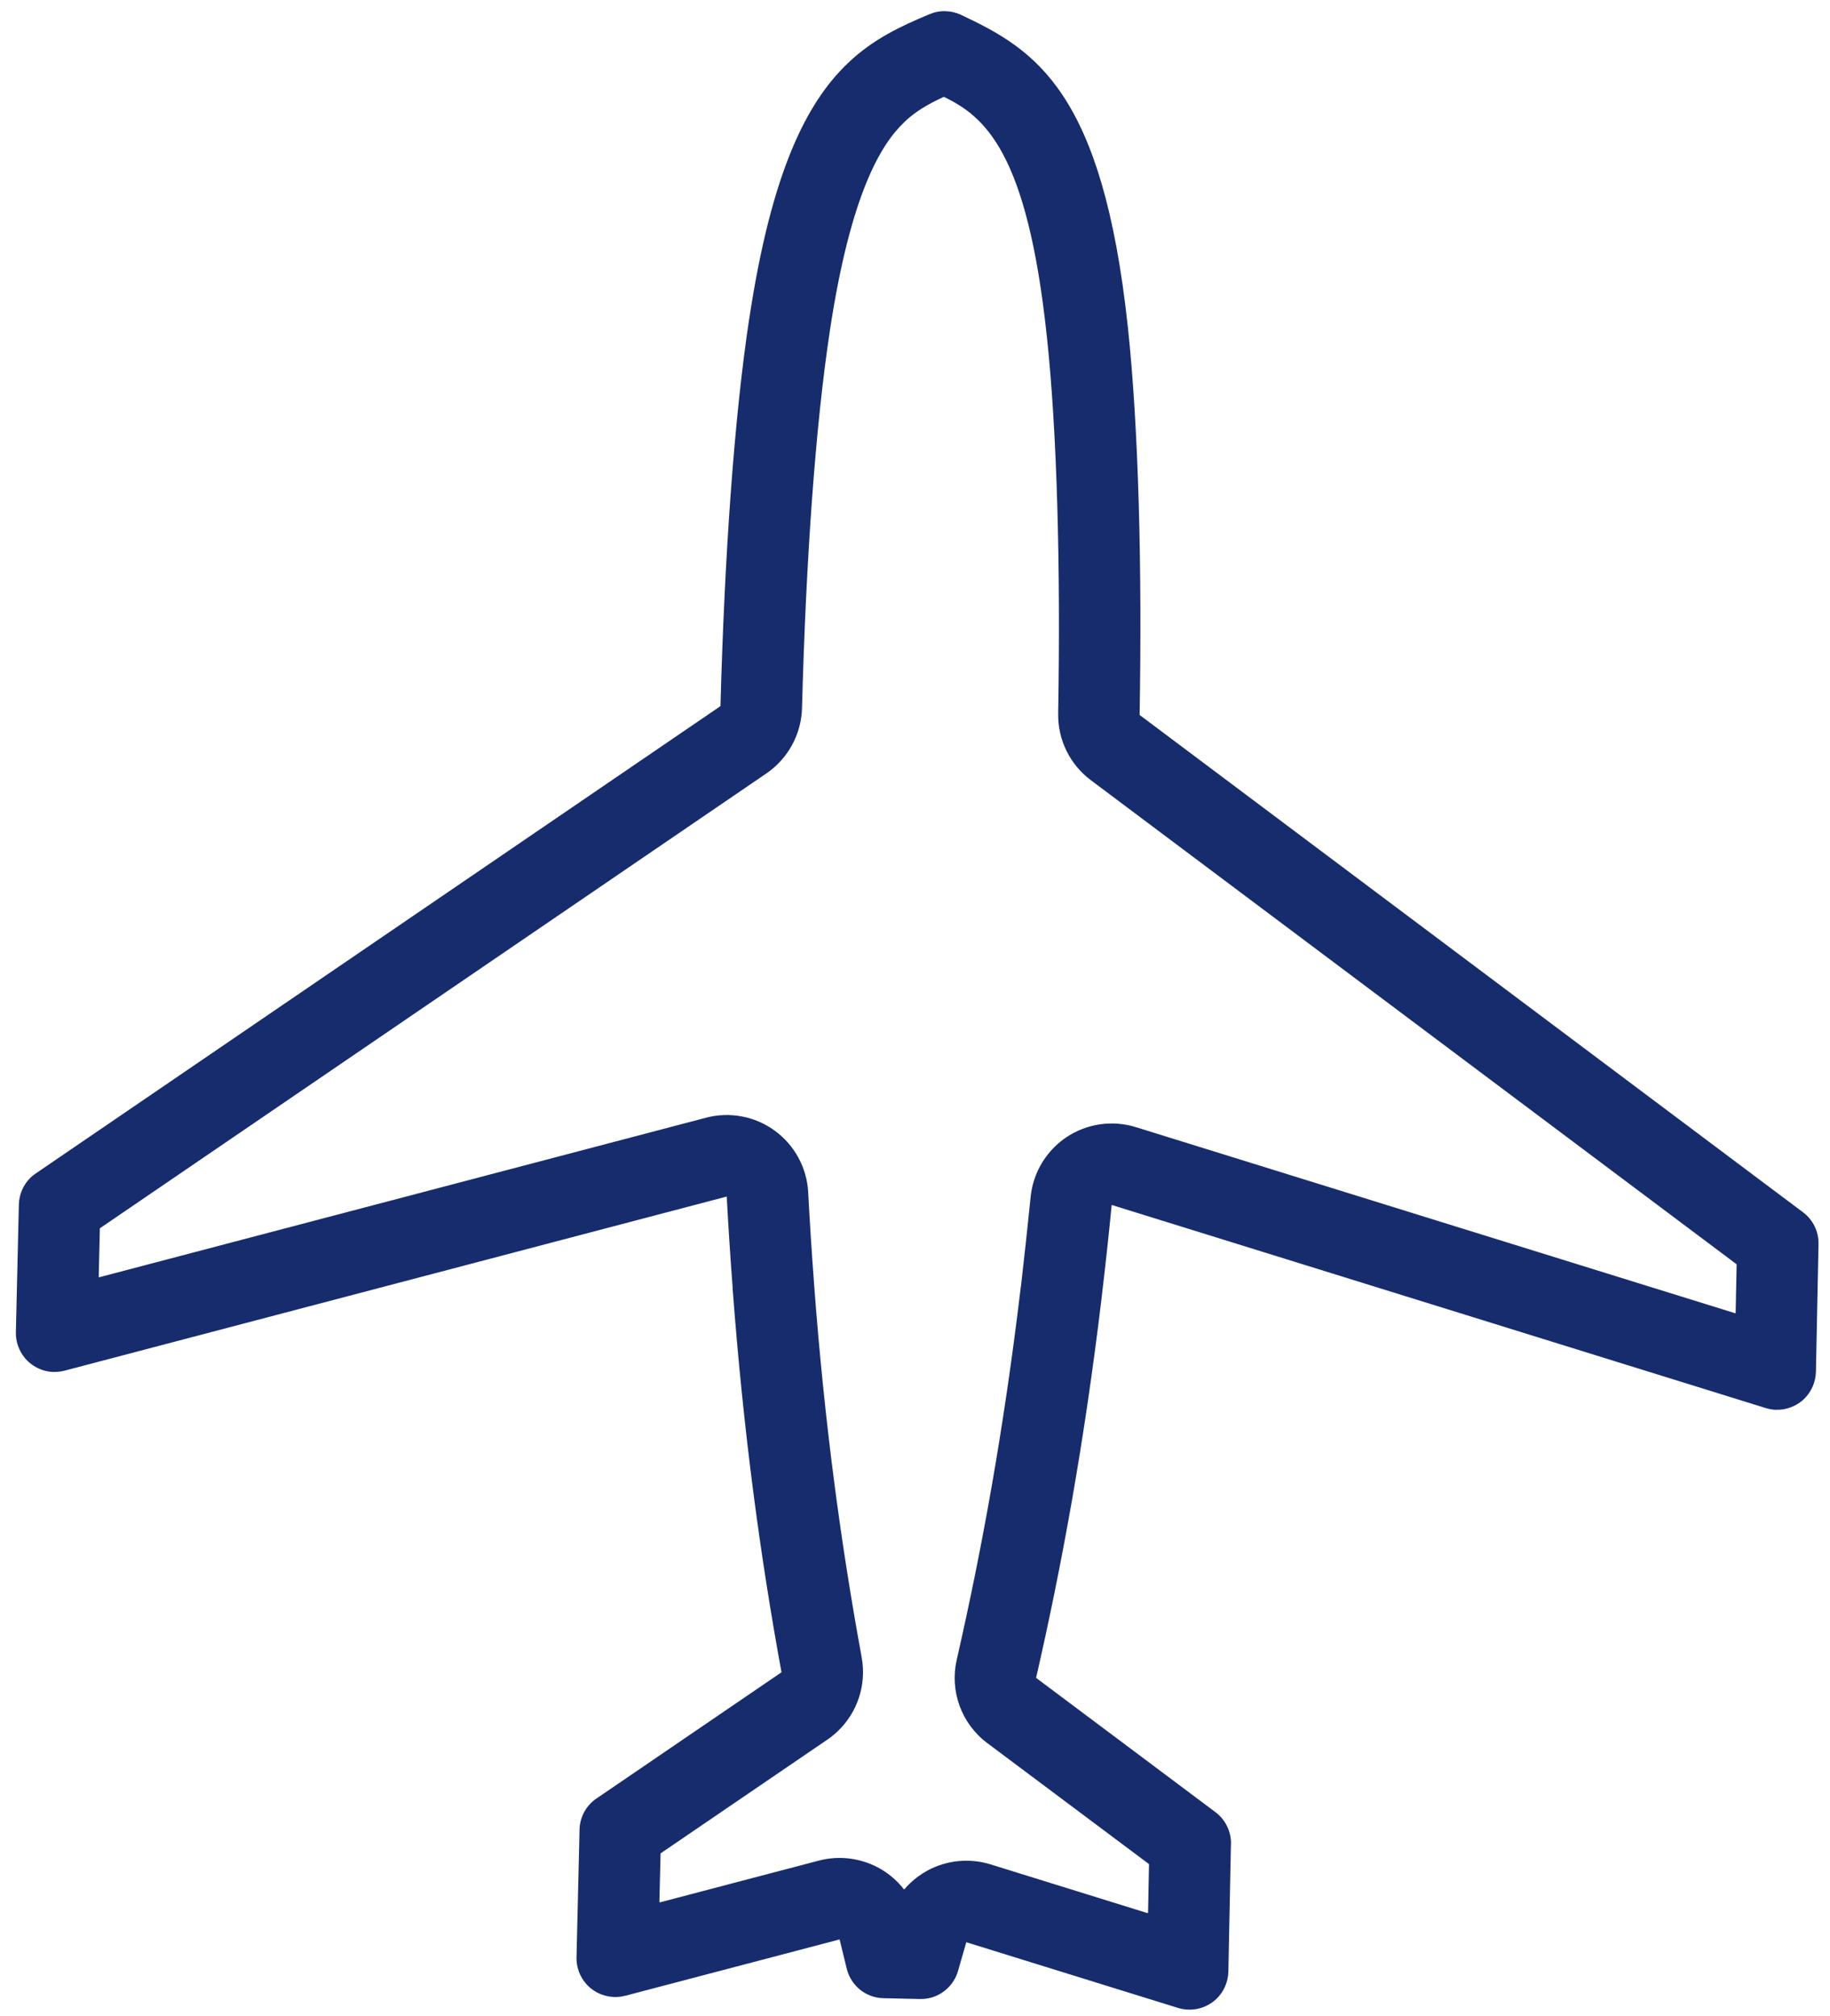 <svg width="59" height="65" viewBox="0 0 59 65" fill="none" xmlns="http://www.w3.org/2000/svg">
<path d="M27.323 2.049C25.987 3.328 24.866 5.58 24.157 10.269L24.154 10.279C23.668 13.491 23.359 17.928 23.228 22.765L1.153 37.831C1.096 37.867 1.043 37.911 0.993 37.958C0.757 38.184 0.616 38.498 0.609 38.831L0.608 38.834L0.512 42.951C0.504 43.343 0.68 43.718 0.987 43.962C1.203 44.131 1.462 44.226 1.731 44.232L1.733 44.23C1.848 44.233 1.963 44.218 2.075 44.191L23.43 38.576C23.484 39.58 23.548 40.563 23.621 41.516L23.619 41.526C23.974 46.263 24.529 50.278 25.196 53.913L19.23 57.983C19.171 58.021 19.118 58.064 19.07 58.11C18.832 58.338 18.693 58.65 18.683 58.984L18.685 58.986L18.587 63.105C18.579 63.496 18.755 63.872 19.063 64.114C19.278 64.284 19.541 64.376 19.81 64.382C19.925 64.385 20.041 64.372 20.154 64.341L20.156 64.343L27.069 62.526C27.146 62.843 27.224 63.153 27.299 63.468L27.3 63.473C27.431 64.006 27.907 64.409 28.482 64.421L29.664 64.447C30.007 64.455 30.318 64.322 30.549 64.101C30.705 63.951 30.823 63.762 30.886 63.548L30.886 63.545C30.977 63.235 31.062 62.927 31.154 62.616L37.982 64.735C38.095 64.769 38.21 64.787 38.326 64.789C38.594 64.795 38.861 64.715 39.083 64.554C39.13 64.519 39.176 64.483 39.216 64.445C39.454 64.217 39.594 63.901 39.603 63.567L39.686 59.448L39.688 59.446C39.695 59.045 39.507 58.662 39.186 58.422L33.404 54.093C34.23 50.491 34.963 46.495 35.524 41.78L35.523 41.778C35.637 40.828 35.744 39.849 35.841 38.847L56.924 45.394C57.037 45.428 57.153 45.45 57.268 45.452L57.27 45.45C57.539 45.456 57.804 45.374 58.028 45.215C58.075 45.181 58.119 45.146 58.16 45.106L58.162 45.104C58.397 44.876 58.538 44.562 58.546 44.226L58.63 40.109L58.629 40.107C58.638 39.704 58.452 39.323 58.13 39.083L36.742 23.05C36.824 18.212 36.707 13.788 36.364 10.555L36.362 10.542C35.55 2.942 33.386 1.608 30.99 0.482L30.988 0.48C30.823 0.404 30.655 0.365 30.487 0.361L30.472 0.361C30.302 0.355 30.13 0.389 29.964 0.46L29.96 0.46C29.035 0.848 28.145 1.261 27.329 2.042L27.323 2.049ZM29.194 3.9L29.205 3.889C29.533 3.587 29.907 3.364 30.431 3.121L30.444 3.127C31.741 3.764 33.116 4.88 33.748 10.824L33.75 10.837C34.08 13.914 34.196 18.215 34.116 23.003C34.101 23.847 34.492 24.645 35.168 25.152L55.985 40.756L55.99 40.766L55.958 42.327L55.943 42.338L36.622 36.339C35.868 36.104 35.048 36.221 34.389 36.658C34.26 36.744 34.138 36.843 34.026 36.95C33.576 37.381 33.291 37.961 33.228 38.59C33.128 39.577 33.025 40.526 32.917 41.459L32.913 41.474C32.365 46.088 31.649 49.992 30.846 53.507C30.613 54.519 30.998 55.575 31.832 56.197L37.041 60.095L37.045 60.106L37.014 61.666L36.997 61.678L31.935 60.106C31.26 59.897 30.532 59.969 29.911 60.3C29.7 60.415 29.508 60.555 29.338 60.717C29.276 60.777 29.214 60.843 29.159 60.907L29.14 60.907C28.942 60.654 28.697 60.436 28.417 60.269C27.809 59.909 27.085 59.805 26.402 59.984L21.274 61.331L21.259 61.32L21.297 59.76L21.301 59.749L26.678 56.082C26.798 56.001 26.91 55.908 27.013 55.81C27.644 55.206 27.941 54.318 27.782 53.438C27.132 49.892 26.588 45.985 26.242 41.349L26.241 41.318C26.17 40.381 26.109 39.424 26.056 38.434C26.014 37.645 25.617 36.918 24.978 36.452C24.343 35.987 23.527 35.833 22.763 36.034L3.198 41.178L3.183 41.167L3.219 39.606L3.225 39.596L24.711 24.933C24.831 24.852 24.943 24.759 25.046 24.66C25.541 24.186 25.837 23.53 25.857 22.832C25.984 18.046 26.29 13.732 26.754 10.673L26.755 10.662C27.434 6.177 28.433 4.629 29.142 3.951L29.194 3.9Z" fill="#172C6D"/>
</svg>
